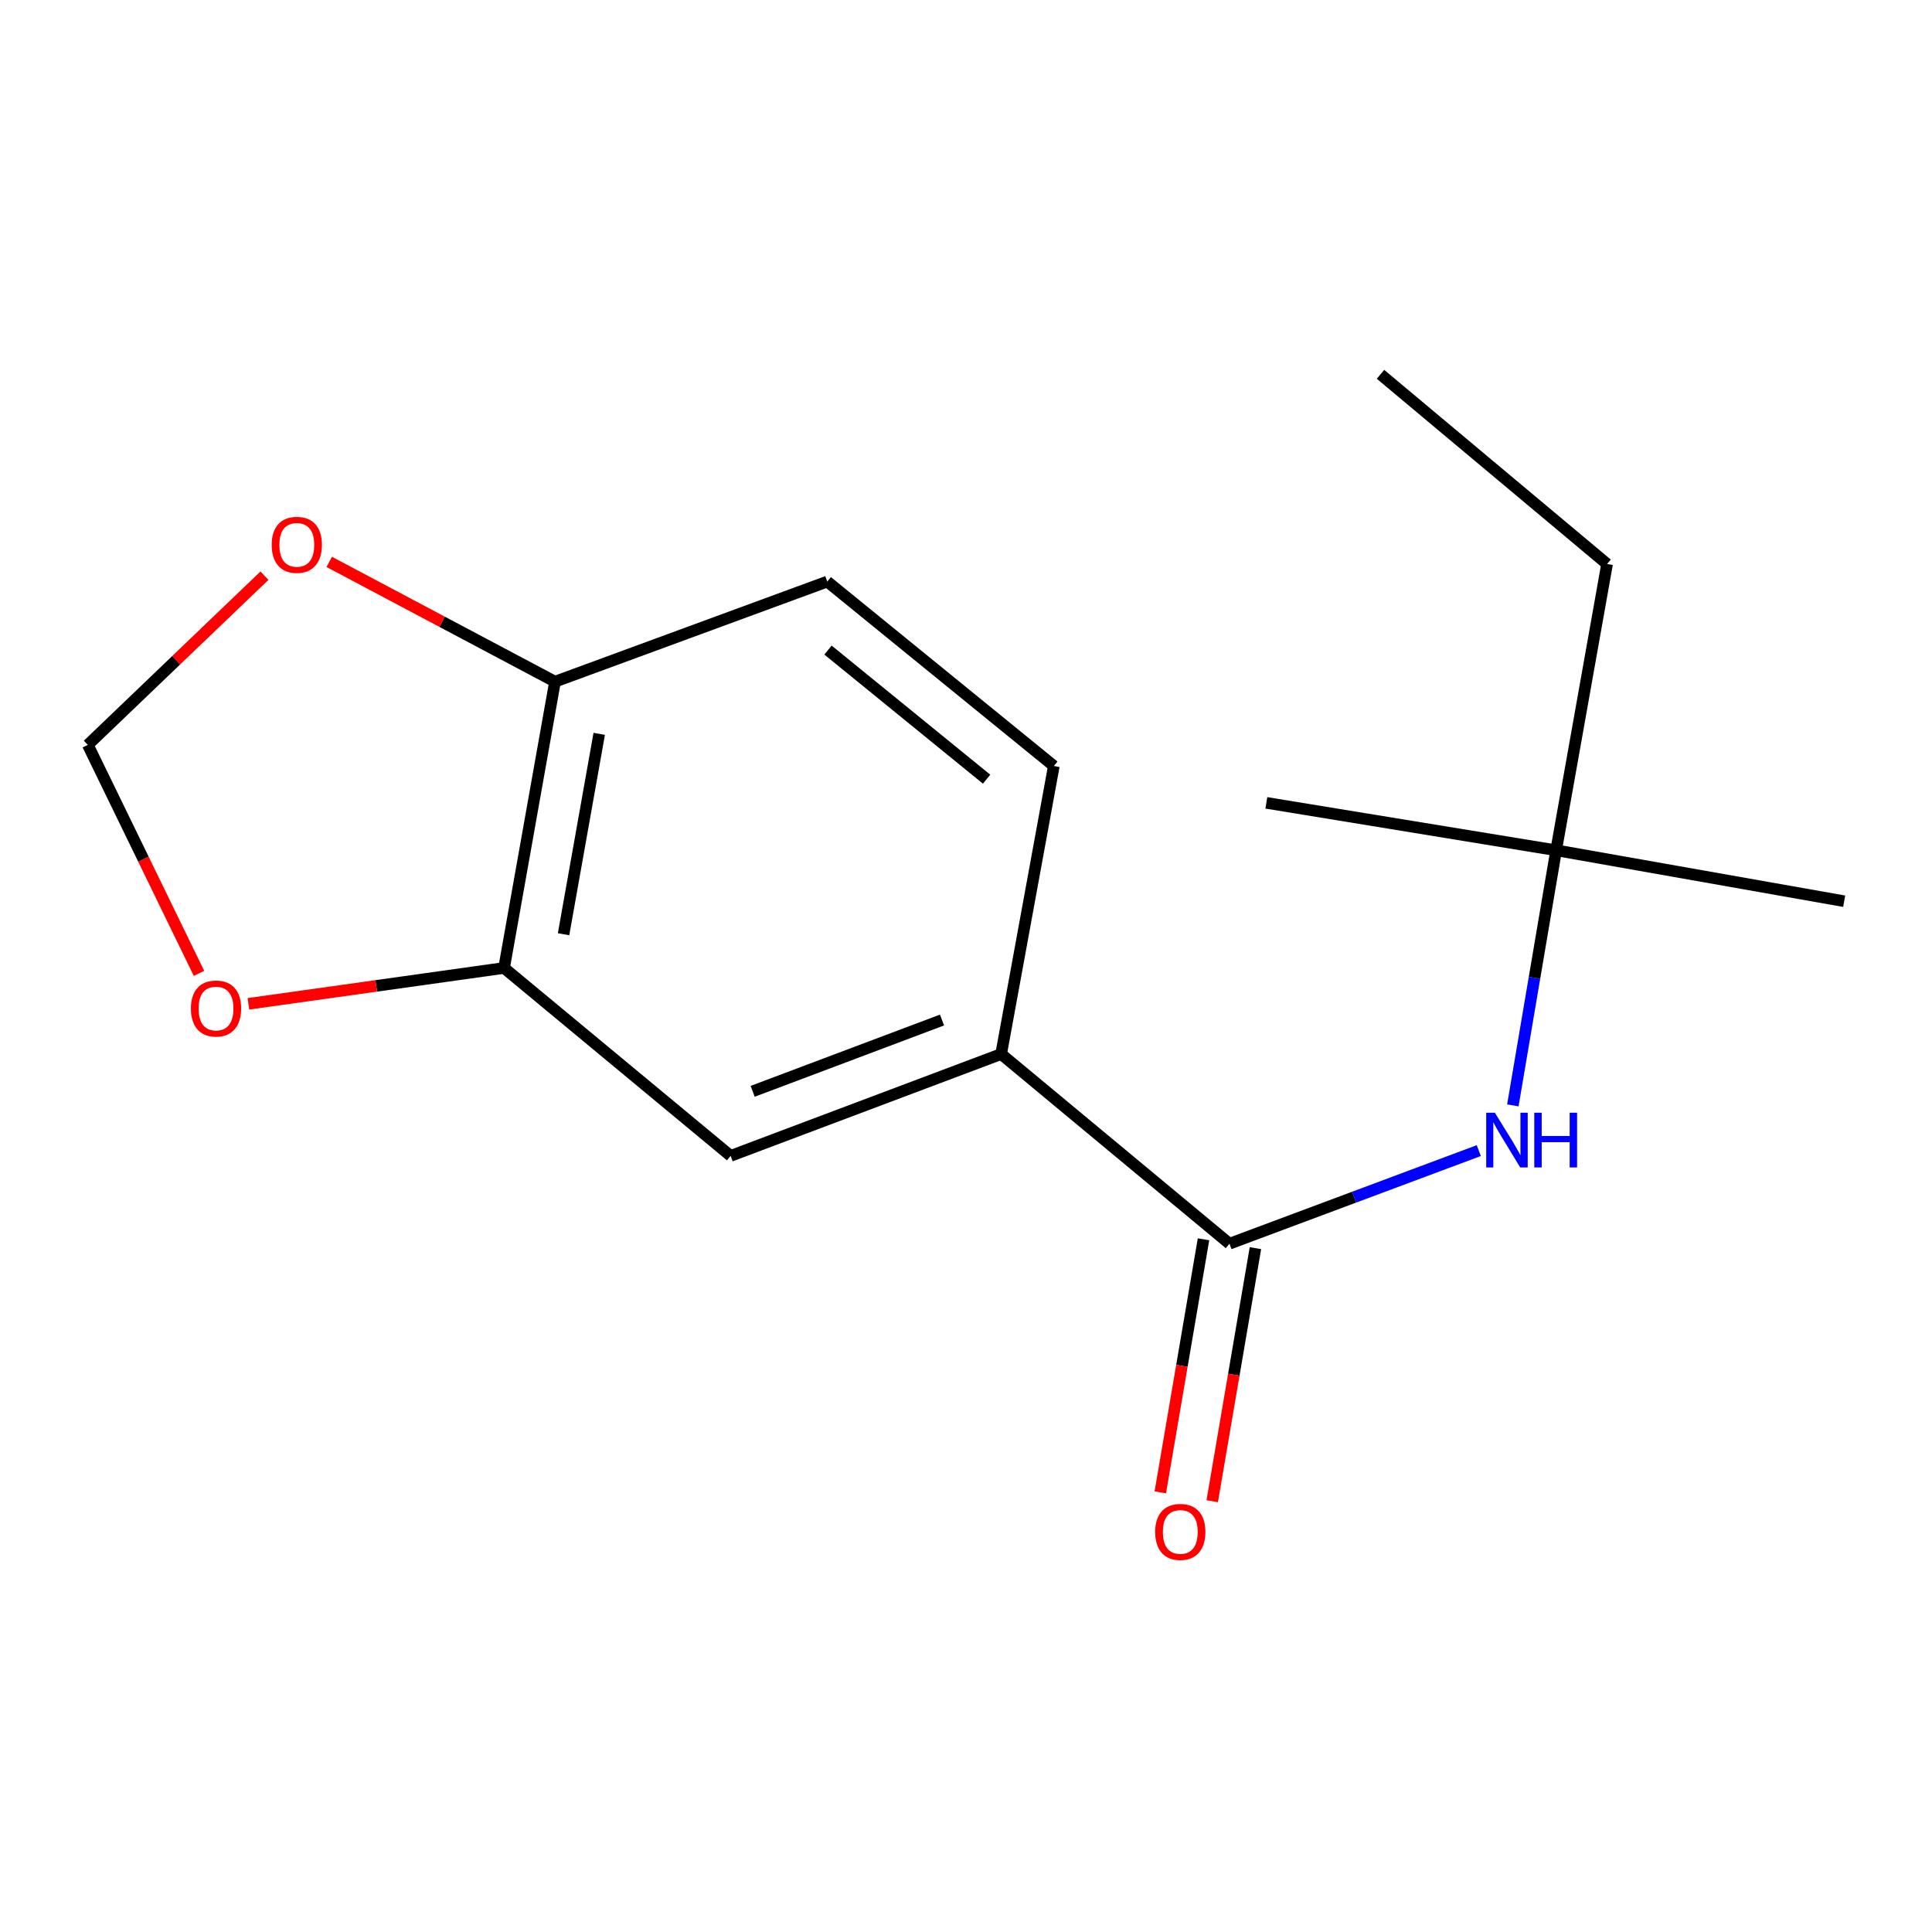 <?xml version='1.0' encoding='iso-8859-1'?>
<svg version='1.1' baseProfile='full'
              xmlns='http://www.w3.org/2000/svg'
                      xmlns:rdkit='http://www.rdkit.org/xml'
                      xmlns:xlink='http://www.w3.org/1999/xlink'
                  xml:space='preserve'
width='1000px' height='1000px' viewBox='0 0 1000 1000'>
<!-- END OF HEADER -->
<rect style='opacity:1.0;fill:#FFFFFF;stroke:none' width='1000' height='1000' x='0' y='0'> </rect>
<path class='bond-0' d='M 636.371,643.746 L 700.897,619.647' style='fill:none;fill-rule:evenodd;stroke:#000000;stroke-width:6px;stroke-linecap:butt;stroke-linejoin:miter;stroke-opacity:1' />
<path class='bond-0' d='M 700.897,619.647 L 765.423,595.549' style='fill:none;fill-rule:evenodd;stroke:#0000FF;stroke-width:6px;stroke-linecap:butt;stroke-linejoin:miter;stroke-opacity:1' />
<path class='bond-1' d='M 636.371,643.746 L 518.188,545.568' style='fill:none;fill-rule:evenodd;stroke:#000000;stroke-width:6px;stroke-linecap:butt;stroke-linejoin:miter;stroke-opacity:1' />
<path class='bond-2' d='M 622.936,641.452 L 611.753,706.947' style='fill:none;fill-rule:evenodd;stroke:#000000;stroke-width:6px;stroke-linecap:butt;stroke-linejoin:miter;stroke-opacity:1' />
<path class='bond-2' d='M 611.753,706.947 L 600.57,772.443' style='fill:none;fill-rule:evenodd;stroke:#FF0000;stroke-width:6px;stroke-linecap:butt;stroke-linejoin:miter;stroke-opacity:1' />
<path class='bond-2' d='M 649.806,646.04 L 638.623,711.535' style='fill:none;fill-rule:evenodd;stroke:#000000;stroke-width:6px;stroke-linecap:butt;stroke-linejoin:miter;stroke-opacity:1' />
<path class='bond-2' d='M 638.623,711.535 L 627.44,777.031' style='fill:none;fill-rule:evenodd;stroke:#FF0000;stroke-width:6px;stroke-linecap:butt;stroke-linejoin:miter;stroke-opacity:1' />
<path class='bond-3' d='M 783.045,572.142 L 794.249,506.124' style='fill:none;fill-rule:evenodd;stroke:#0000FF;stroke-width:6px;stroke-linecap:butt;stroke-linejoin:miter;stroke-opacity:1' />
<path class='bond-3' d='M 794.249,506.124 L 805.453,440.105' style='fill:none;fill-rule:evenodd;stroke:#000000;stroke-width:6px;stroke-linecap:butt;stroke-linejoin:miter;stroke-opacity:1' />
<path class='bond-4' d='M 518.188,545.568 L 378.182,598.284' style='fill:none;fill-rule:evenodd;stroke:#000000;stroke-width:6px;stroke-linecap:butt;stroke-linejoin:miter;stroke-opacity:1' />
<path class='bond-4' d='M 487.582,527.965 L 389.578,564.866' style='fill:none;fill-rule:evenodd;stroke:#000000;stroke-width:6px;stroke-linecap:butt;stroke-linejoin:miter;stroke-opacity:1' />
<path class='bond-5' d='M 518.188,545.568 L 545.462,396.476' style='fill:none;fill-rule:evenodd;stroke:#000000;stroke-width:6px;stroke-linecap:butt;stroke-linejoin:miter;stroke-opacity:1' />
<path class='bond-6' d='M 260.907,501.014 L 378.182,598.284' style='fill:none;fill-rule:evenodd;stroke:#000000;stroke-width:6px;stroke-linecap:butt;stroke-linejoin:miter;stroke-opacity:1' />
<path class='bond-7' d='M 260.907,501.014 L 194.743,510.295' style='fill:none;fill-rule:evenodd;stroke:#000000;stroke-width:6px;stroke-linecap:butt;stroke-linejoin:miter;stroke-opacity:1' />
<path class='bond-7' d='M 194.743,510.295 L 128.579,519.577' style='fill:none;fill-rule:evenodd;stroke:#FF0000;stroke-width:6px;stroke-linecap:butt;stroke-linejoin:miter;stroke-opacity:1' />
<path class='bond-8' d='M 260.907,501.014 L 287.273,352.831' style='fill:none;fill-rule:evenodd;stroke:#000000;stroke-width:6px;stroke-linecap:butt;stroke-linejoin:miter;stroke-opacity:1' />
<path class='bond-8' d='M 291.7,483.562 L 310.156,379.833' style='fill:none;fill-rule:evenodd;stroke:#000000;stroke-width:6px;stroke-linecap:butt;stroke-linejoin:miter;stroke-opacity:1' />
<path class='bond-9' d='M 287.273,352.831 L 428.187,301.023' style='fill:none;fill-rule:evenodd;stroke:#000000;stroke-width:6px;stroke-linecap:butt;stroke-linejoin:miter;stroke-opacity:1' />
<path class='bond-10' d='M 287.273,352.831 L 228.841,321.831' style='fill:none;fill-rule:evenodd;stroke:#000000;stroke-width:6px;stroke-linecap:butt;stroke-linejoin:miter;stroke-opacity:1' />
<path class='bond-10' d='M 228.841,321.831 L 170.41,290.831' style='fill:none;fill-rule:evenodd;stroke:#FF0000;stroke-width:6px;stroke-linecap:butt;stroke-linejoin:miter;stroke-opacity:1' />
<path class='bond-11' d='M 103.002,503.817 L 74.228,444.687' style='fill:none;fill-rule:evenodd;stroke:#FF0000;stroke-width:6px;stroke-linecap:butt;stroke-linejoin:miter;stroke-opacity:1' />
<path class='bond-11' d='M 74.228,444.687 L 45.455,385.557' style='fill:none;fill-rule:evenodd;stroke:#000000;stroke-width:6px;stroke-linecap:butt;stroke-linejoin:miter;stroke-opacity:1' />
<path class='bond-12' d='M 136.883,297.969 L 91.169,341.763' style='fill:none;fill-rule:evenodd;stroke:#FF0000;stroke-width:6px;stroke-linecap:butt;stroke-linejoin:miter;stroke-opacity:1' />
<path class='bond-12' d='M 91.169,341.763 L 45.455,385.557' style='fill:none;fill-rule:evenodd;stroke:#000000;stroke-width:6px;stroke-linecap:butt;stroke-linejoin:miter;stroke-opacity:1' />
<path class='bond-13' d='M 805.453,440.105 L 831.819,291.922' style='fill:none;fill-rule:evenodd;stroke:#000000;stroke-width:6px;stroke-linecap:butt;stroke-linejoin:miter;stroke-opacity:1' />
<path class='bond-14' d='M 805.453,440.105 L 954.545,466.471' style='fill:none;fill-rule:evenodd;stroke:#000000;stroke-width:6px;stroke-linecap:butt;stroke-linejoin:miter;stroke-opacity:1' />
<path class='bond-15' d='M 805.453,440.105 L 655.453,415.557' style='fill:none;fill-rule:evenodd;stroke:#000000;stroke-width:6px;stroke-linecap:butt;stroke-linejoin:miter;stroke-opacity:1' />
<path class='bond-16' d='M 545.462,396.476 L 428.187,301.023' style='fill:none;fill-rule:evenodd;stroke:#000000;stroke-width:6px;stroke-linecap:butt;stroke-linejoin:miter;stroke-opacity:1' />
<path class='bond-16' d='M 510.663,403.299 L 428.571,336.483' style='fill:none;fill-rule:evenodd;stroke:#000000;stroke-width:6px;stroke-linecap:butt;stroke-linejoin:miter;stroke-opacity:1' />
<path class='bond-17' d='M 831.819,291.922 L 714.544,193.744' style='fill:none;fill-rule:evenodd;stroke:#000000;stroke-width:6px;stroke-linecap:butt;stroke-linejoin:miter;stroke-opacity:1' />
<path  class='atom-1' d='M 773.736 575.946
L 783.016 590.946
Q 783.936 592.426, 785.416 595.106
Q 786.896 597.786, 786.976 597.946
L 786.976 575.946
L 790.736 575.946
L 790.736 604.266
L 786.856 604.266
L 776.896 587.866
Q 775.736 585.946, 774.496 583.746
Q 773.296 581.546, 772.936 580.866
L 772.936 604.266
L 769.256 604.266
L 769.256 575.946
L 773.736 575.946
' fill='#0000FF'/>
<path  class='atom-1' d='M 794.136 575.946
L 797.976 575.946
L 797.976 587.986
L 812.456 587.986
L 812.456 575.946
L 816.296 575.946
L 816.296 604.266
L 812.456 604.266
L 812.456 591.186
L 797.976 591.186
L 797.976 604.266
L 794.136 604.266
L 794.136 575.946
' fill='#0000FF'/>
<path  class='atom-6' d='M 98.815 522.008
Q 98.815 515.208, 102.175 511.408
Q 105.535 507.608, 111.815 507.608
Q 118.095 507.608, 121.455 511.408
Q 124.815 515.208, 124.815 522.008
Q 124.815 528.888, 121.415 532.808
Q 118.015 536.688, 111.815 536.688
Q 105.575 536.688, 102.175 532.808
Q 98.815 528.928, 98.815 522.008
M 111.815 533.488
Q 116.135 533.488, 118.455 530.608
Q 120.815 527.688, 120.815 522.008
Q 120.815 516.448, 118.455 513.648
Q 116.135 510.808, 111.815 510.808
Q 107.495 510.808, 105.135 513.608
Q 102.815 516.408, 102.815 522.008
Q 102.815 527.728, 105.135 530.608
Q 107.495 533.488, 111.815 533.488
' fill='#FF0000'/>
<path  class='atom-7' d='M 140.628 282.007
Q 140.628 275.207, 143.988 271.407
Q 147.348 267.607, 153.628 267.607
Q 159.908 267.607, 163.268 271.407
Q 166.628 275.207, 166.628 282.007
Q 166.628 288.887, 163.228 292.807
Q 159.828 296.687, 153.628 296.687
Q 147.388 296.687, 143.988 292.807
Q 140.628 288.927, 140.628 282.007
M 153.628 293.487
Q 157.948 293.487, 160.268 290.607
Q 162.628 287.687, 162.628 282.007
Q 162.628 276.447, 160.268 273.647
Q 157.948 270.807, 153.628 270.807
Q 149.308 270.807, 146.948 273.607
Q 144.628 276.407, 144.628 282.007
Q 144.628 287.727, 146.948 290.607
Q 149.308 293.487, 153.628 293.487
' fill='#FF0000'/>
<path  class='atom-9' d='M 597.914 792.918
Q 597.914 786.118, 601.274 782.318
Q 604.634 778.518, 610.914 778.518
Q 617.194 778.518, 620.554 782.318
Q 623.914 786.118, 623.914 792.918
Q 623.914 799.798, 620.514 803.718
Q 617.114 807.598, 610.914 807.598
Q 604.674 807.598, 601.274 803.718
Q 597.914 799.838, 597.914 792.918
M 610.914 804.398
Q 615.234 804.398, 617.554 801.518
Q 619.914 798.598, 619.914 792.918
Q 619.914 787.358, 617.554 784.558
Q 615.234 781.718, 610.914 781.718
Q 606.594 781.718, 604.234 784.518
Q 601.914 787.318, 601.914 792.918
Q 601.914 798.638, 604.234 801.518
Q 606.594 804.398, 610.914 804.398
' fill='#FF0000'/>
</svg>
